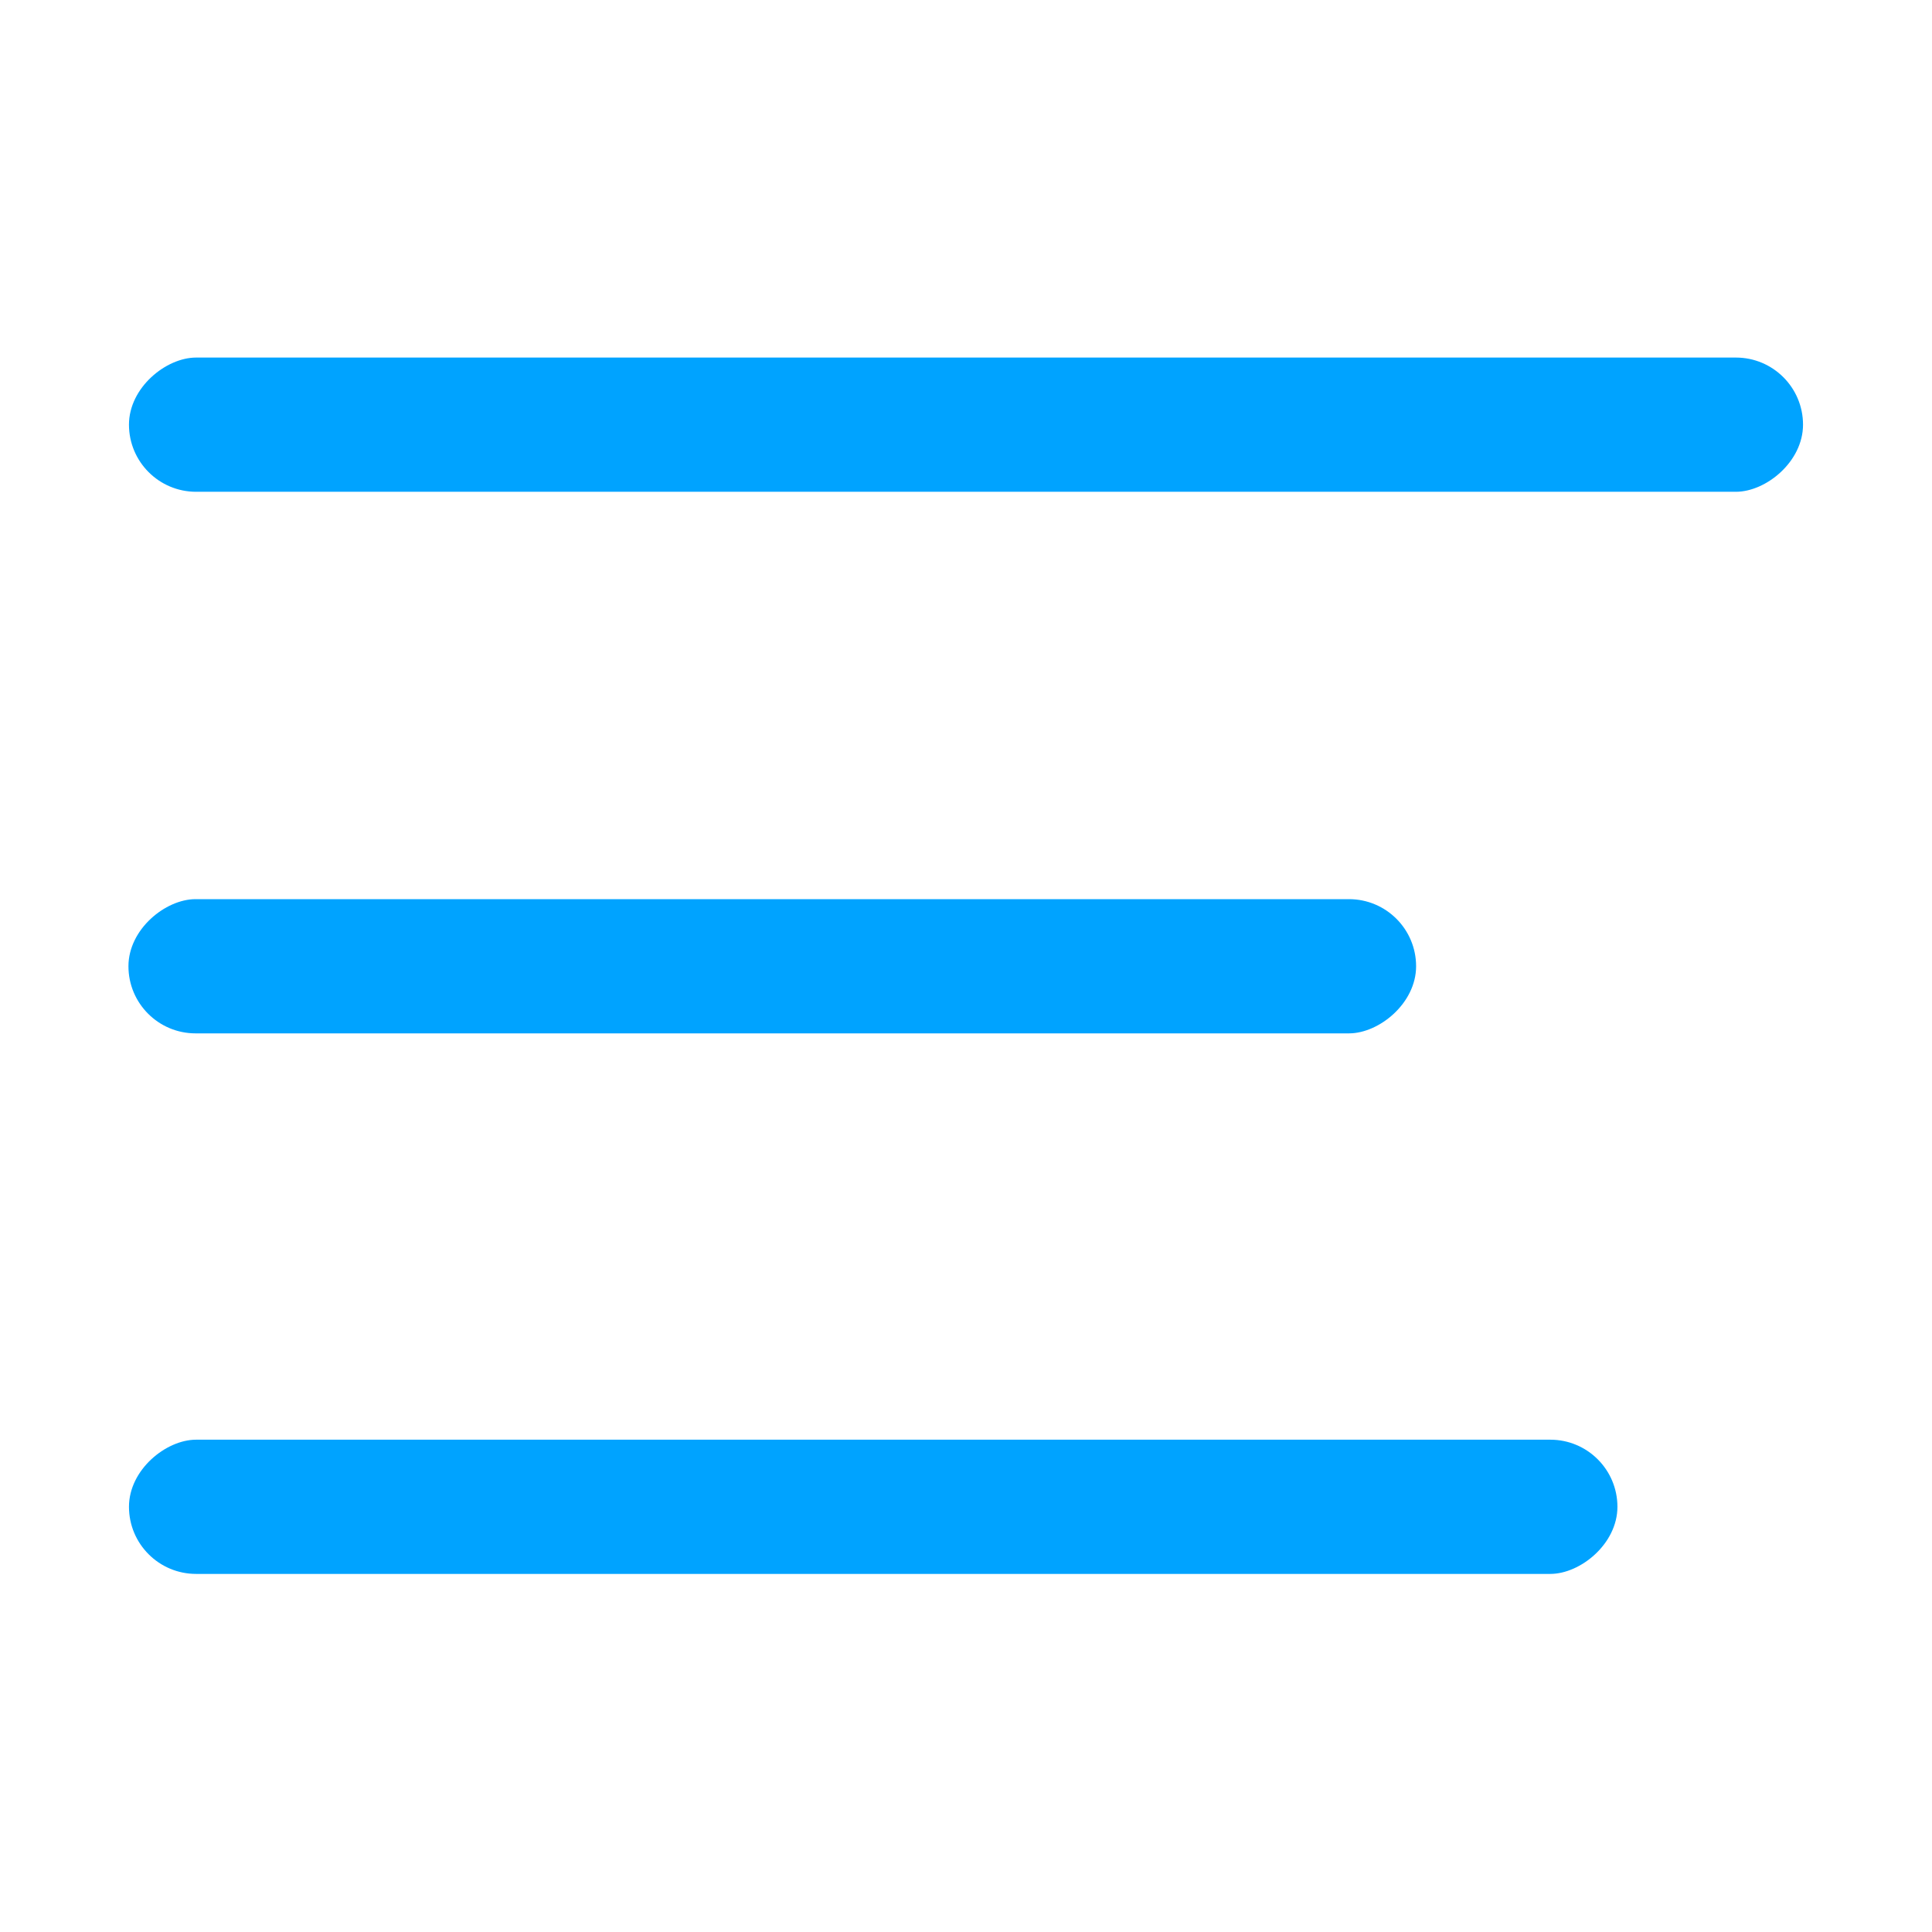 <?xml version="1.0" encoding="UTF-8"?>
<svg id="Artwork" xmlns="http://www.w3.org/2000/svg" viewBox="0 0 36.85 36.85">
  <defs>
    <style>
      .cls-1 {
        fill: #00a3ff;
      }
    </style>
  </defs>
  <rect class="cls-1" x="17.14" y="-7.86" width="2.56" height="31.93" rx="1.28" ry="1.28" transform="translate(26.53 -10.32) rotate(90)"/>
  <rect class="cls-1" x="13.46" y="6.15" width="2.56" height="24.56" rx="1.28" ry="1.28" transform="translate(33.16 3.69) rotate(90)"/>
  <rect class="cls-1" x="15.37" y="14.55" width="2.56" height="28.39" rx="1.28" ry="1.28" transform="translate(45.4 12.09) rotate(90)"/>
</svg>